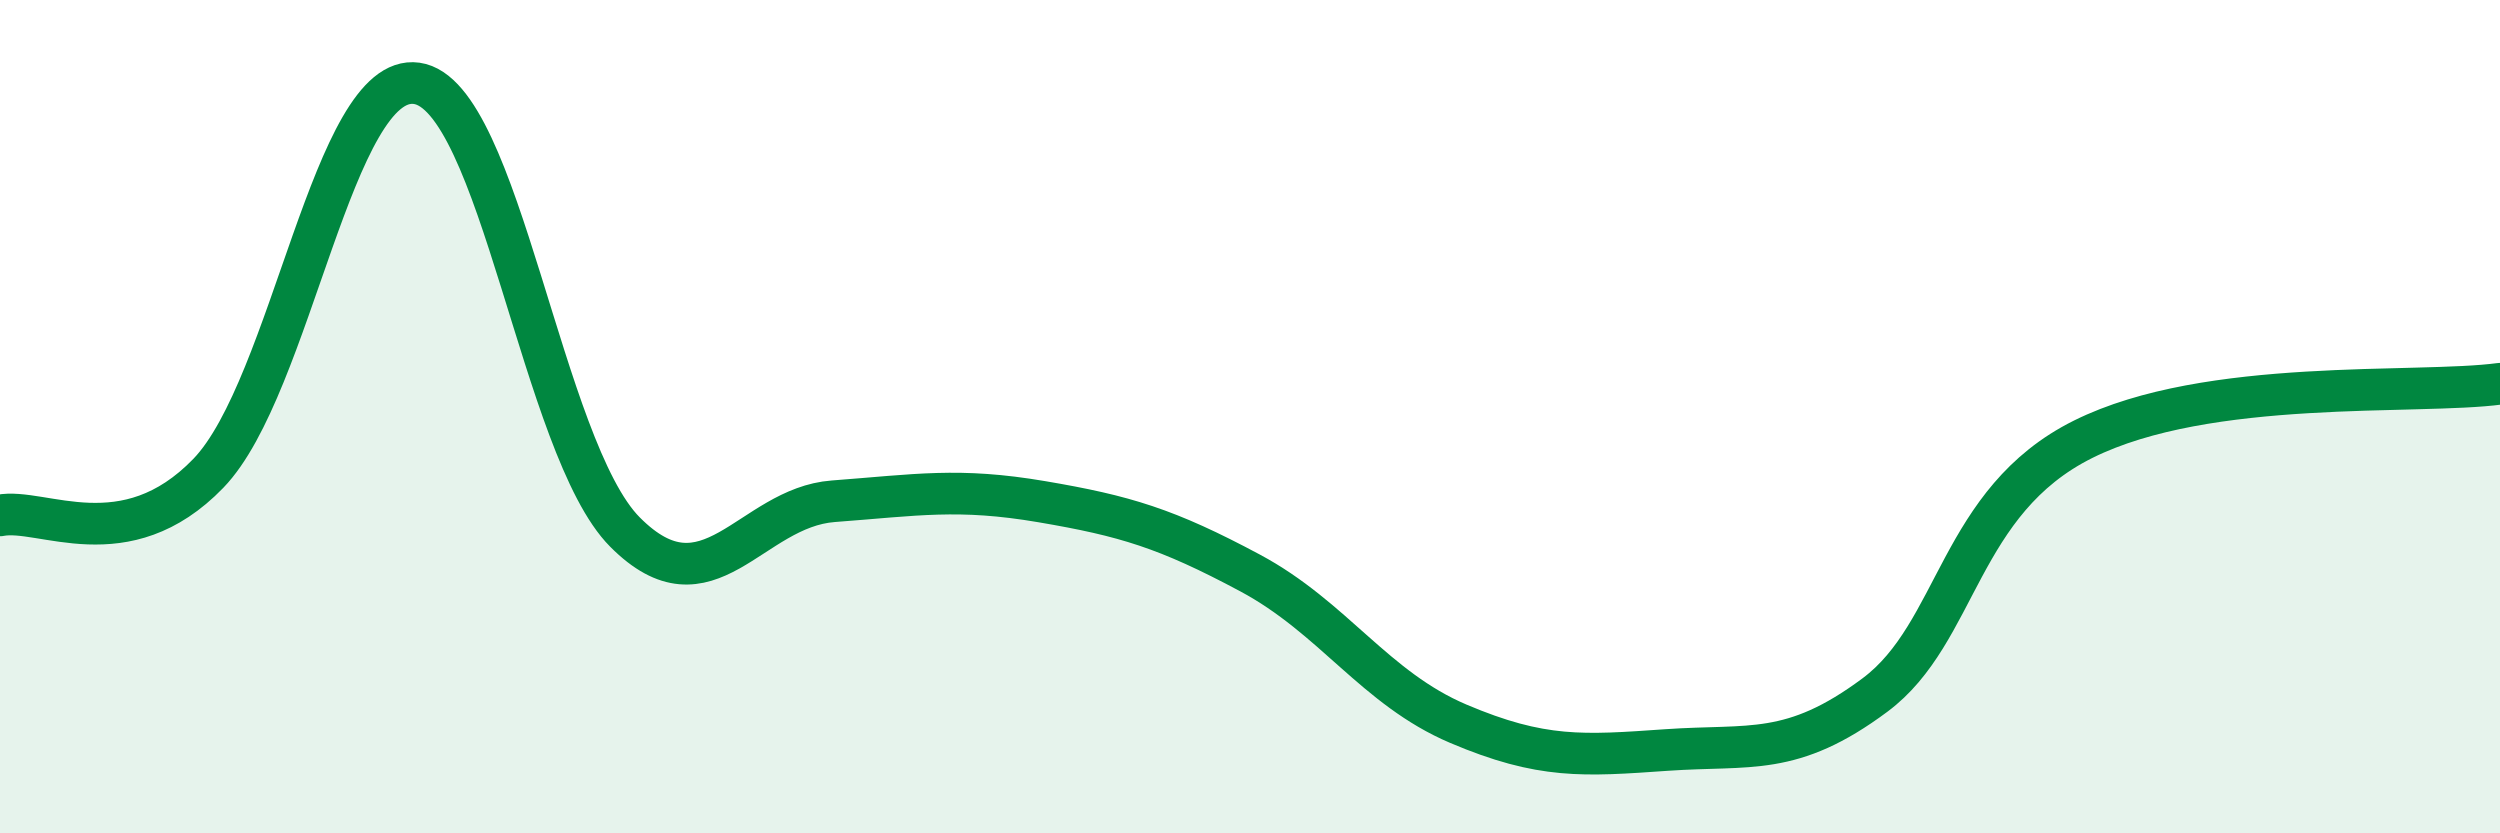 
    <svg width="60" height="20" viewBox="0 0 60 20" xmlns="http://www.w3.org/2000/svg">
      <path
        d="M 0,12.37 C 1,12.17 3,13.43 5,11.36 C 7,9.29 8,1.72 10,2 C 12,2.28 13,10.76 15,12.77 C 17,14.78 18,12.18 20,12.03 C 22,11.88 23,11.7 25,12.04 C 27,12.38 28,12.68 30,13.75 C 32,14.82 33,16.52 35,17.37 C 37,18.22 38,18.14 40,18 C 42,17.86 43,18.17 45,16.68 C 47,15.19 47,12.03 50,10.54 C 53,9.05 58,9.48 60,9.21L60 20L0 20Z"
        fill="#008740"
        opacity="0.1"
        stroke-linecap="round"
        stroke-linejoin="round"
      />
      <path
        d="M 0,12.37 C 1,12.17 3,13.43 5,11.36 C 7,9.29 8,1.72 10,2 C 12,2.28 13,10.76 15,12.77 C 17,14.78 18,12.18 20,12.03 C 22,11.88 23,11.7 25,12.04 C 27,12.38 28,12.68 30,13.75 C 32,14.82 33,16.52 35,17.37 C 37,18.22 38,18.14 40,18 C 42,17.86 43,18.17 45,16.68 C 47,15.19 47,12.03 50,10.54 C 53,9.05 58,9.48 60,9.21"
        stroke="#008740"
        stroke-width="1"
        fill="none"
        stroke-linecap="round"
        stroke-linejoin="round"
      />
    </svg>
  